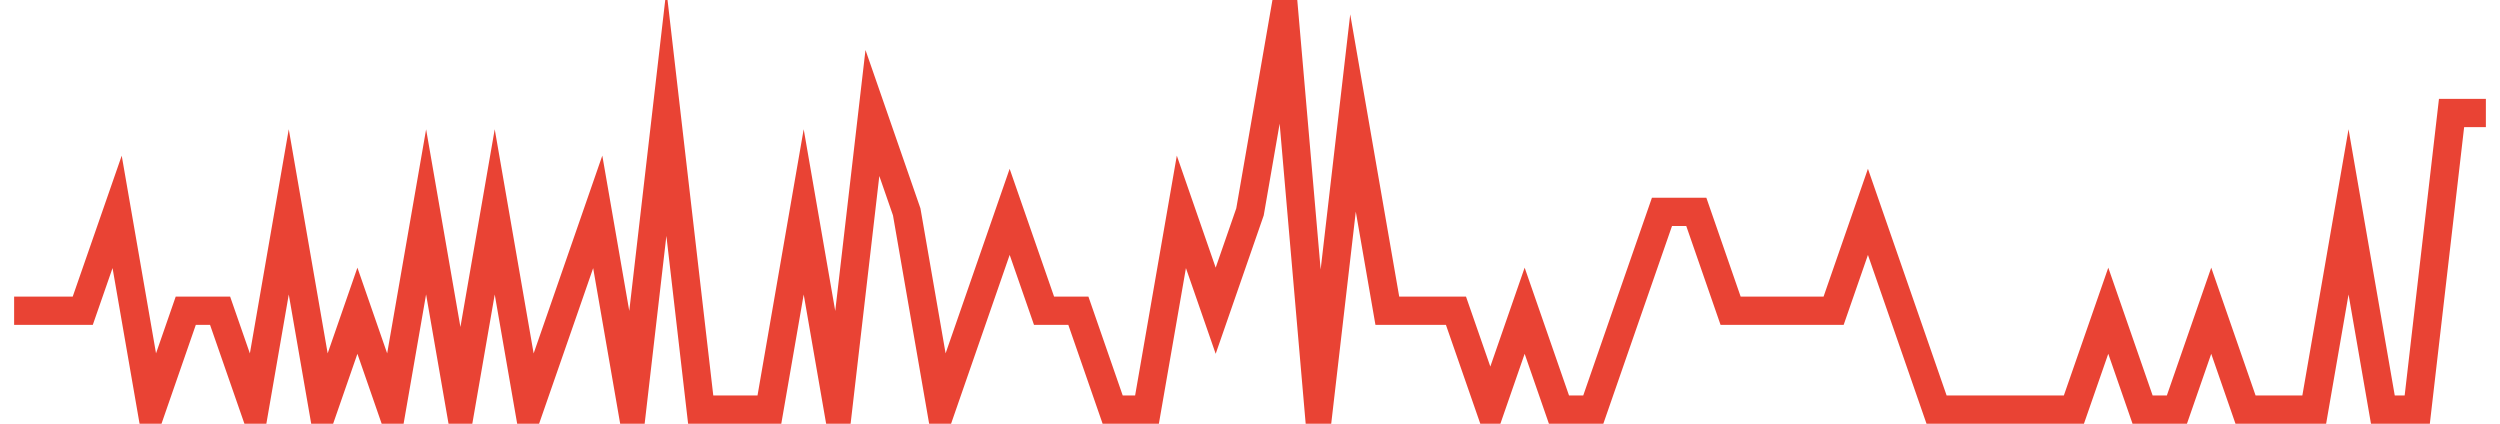 <?xml version="1.0" encoding="UTF-8"?>
<svg xmlns="http://www.w3.org/2000/svg" xmlns:xlink="http://www.w3.org/1999/xlink" width="177pt" height="30pt" viewBox="0 0 177 30" version="1.1">
<g id="surface12904621">
<path style="fill:none;stroke-width:2;stroke-linecap:butt;stroke-linejoin:miter;stroke:rgb(91.373%,26.275%,20.392%);stroke-opacity:1;stroke-miterlimit:10;" d="M 1 22 L 5.859 22 L 8.293 15 L 10.723 29 L 13.152 22 L 15.582 22 L 18.016 29 L 20.445 15 L 22.875 29 L 25.305 22 L 27.734 29 L 30.168 15 L 32.598 29 L 35.027 15 L 37.457 29 L 39.891 22 L 42.32 15 L 44.75 29 L 47.18 8 L 49.609 29 L 54.473 29 L 56.902 15 L 59.332 29 L 61.766 8 L 64.195 15 L 66.625 29 L 71.484 15 L 73.918 22 L 76.348 22 L 78.777 29 L 81.207 29 L 83.641 15 L 86.07 22 L 88.5 15 L 90.93 1 L 93.359 29 L 95.793 8 L 98.223 22 L 103.082 22 L 105.516 29 L 107.945 22 L 110.375 29 L 112.805 29 L 115.234 22 L 117.668 15 L 120.098 15 L 122.527 22 L 129.82 22 L 132.25 15 L 137.109 29 L 146.832 29 L 149.266 22 L 151.695 29 L 154.125 29 L 156.555 22 L 158.984 29 L 163.848 29 L 166.277 15 L 168.707 29 L 171.141 29 L 173.57 8 L 176 8 "/>
</g>
</svg>
